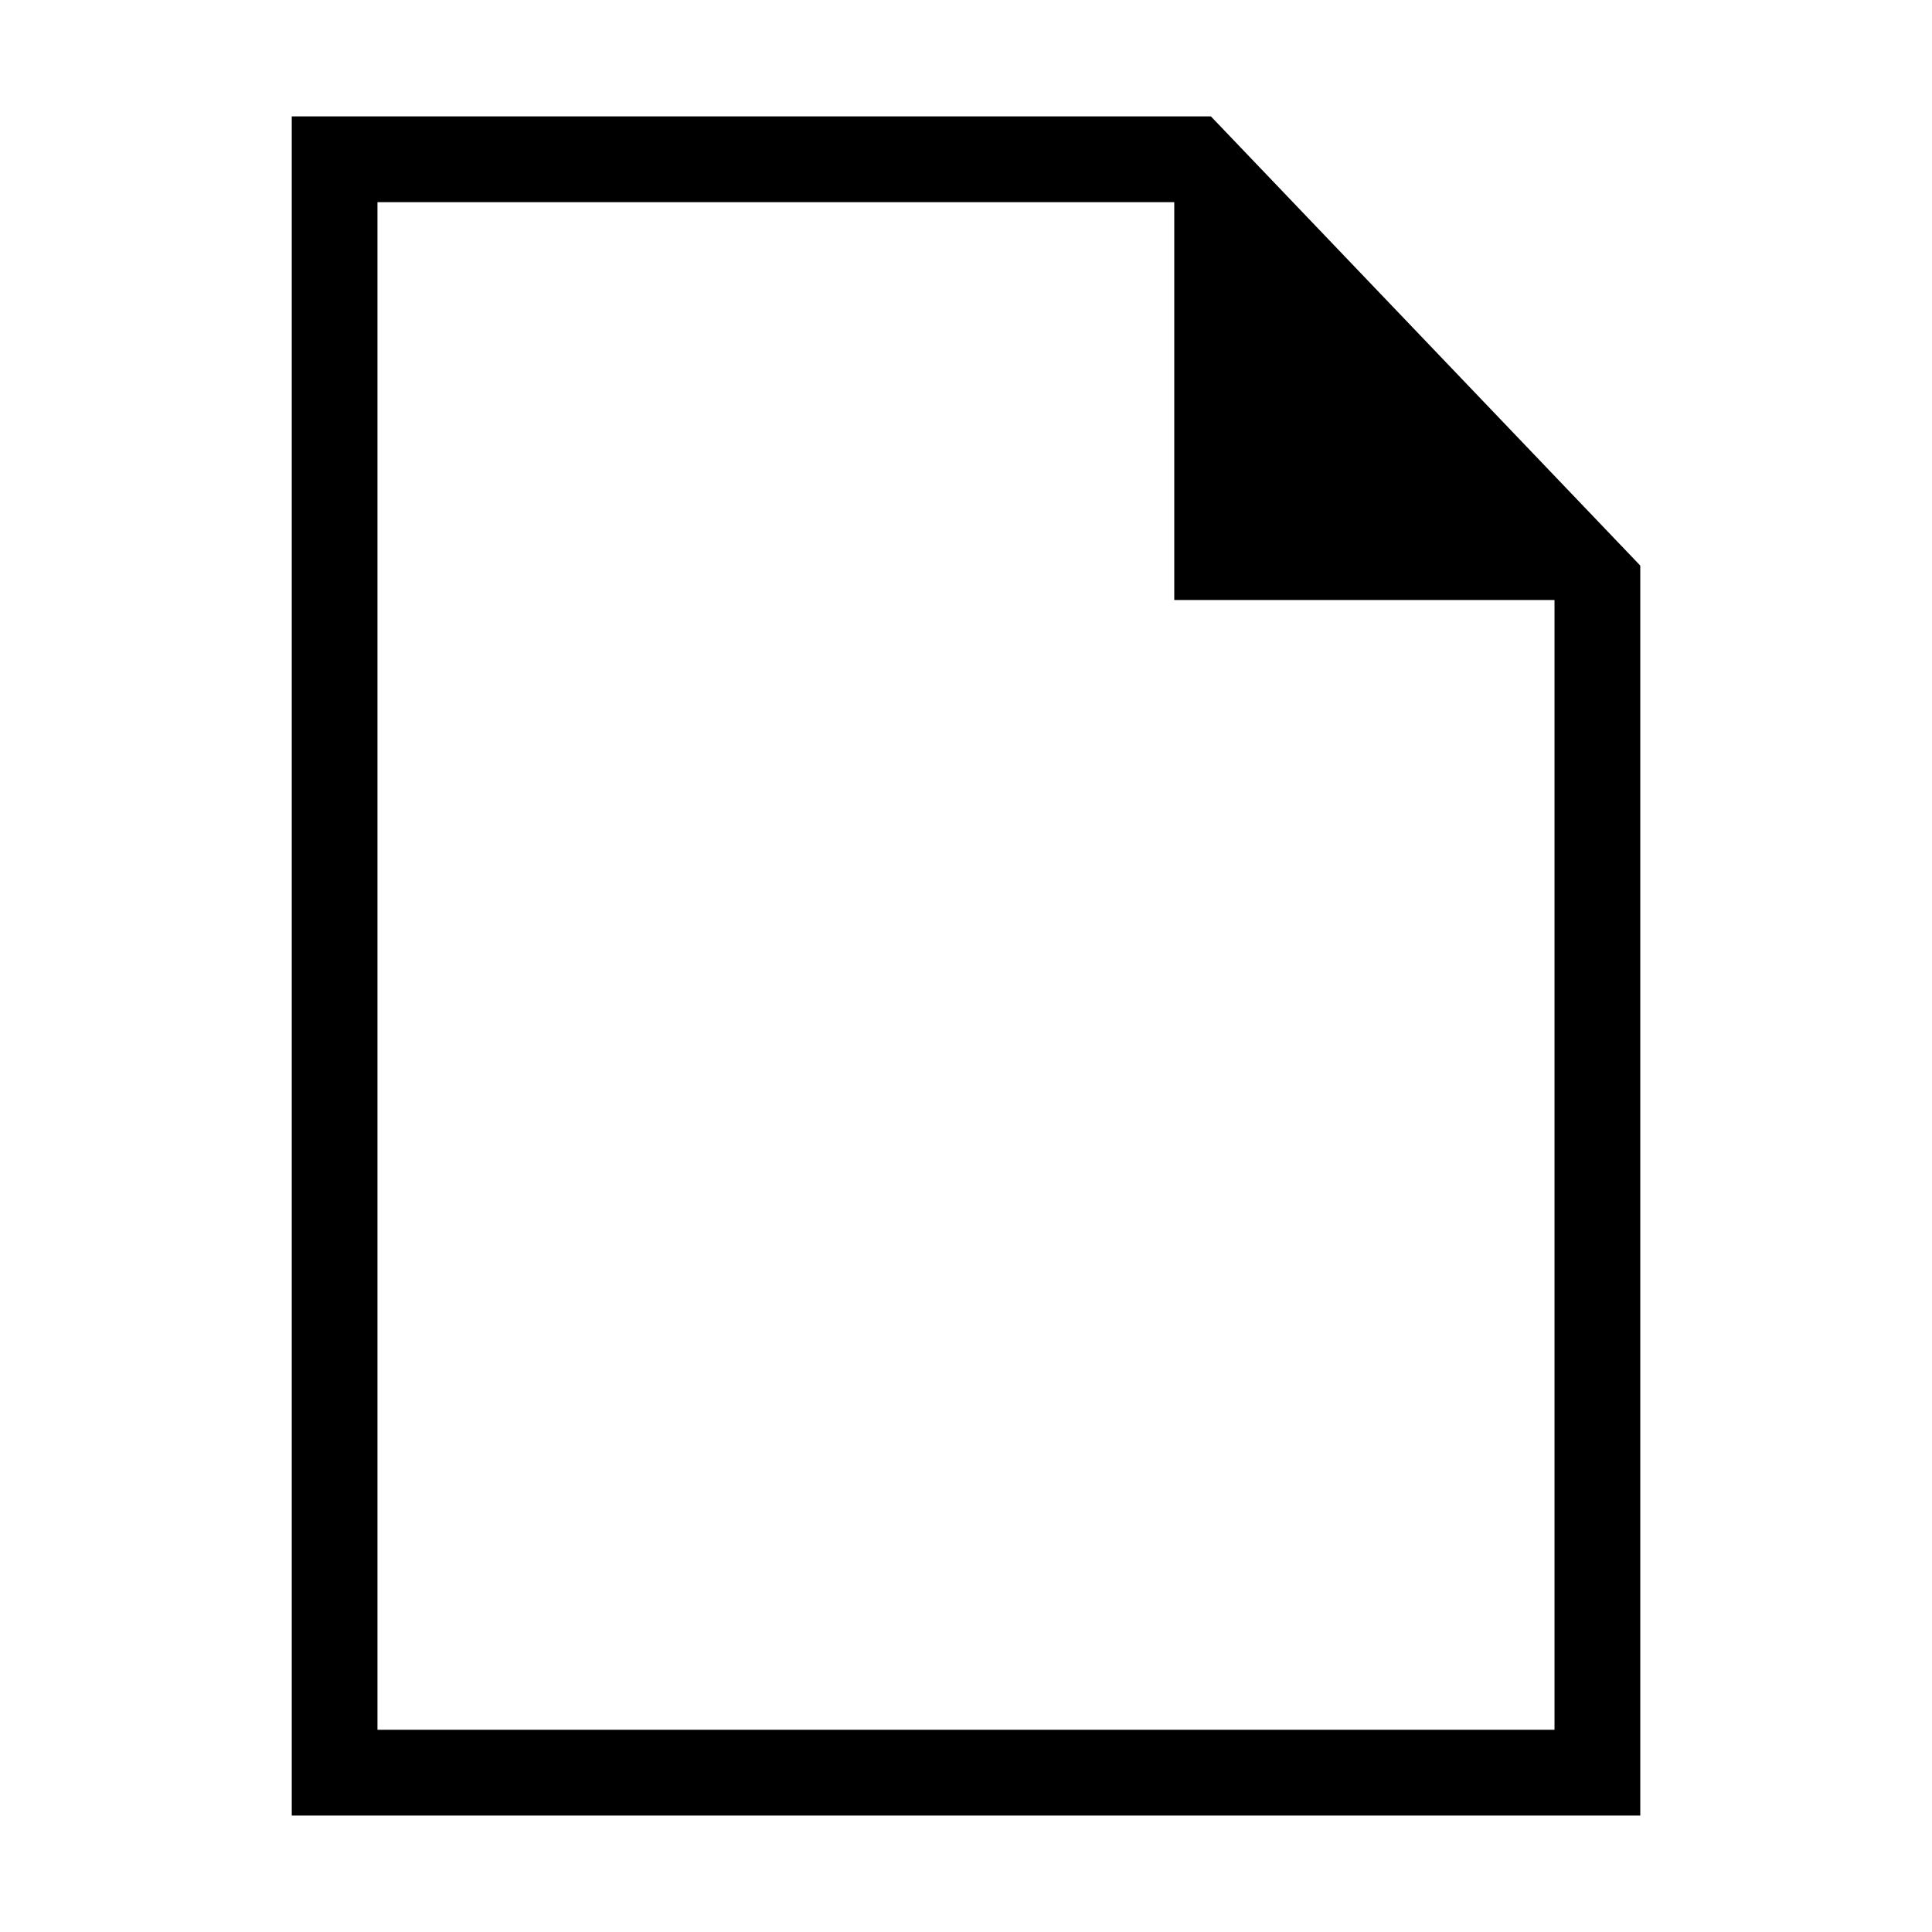 <?xml version="1.0" encoding="UTF-8"?>
<!-- The Best Svg Icon site in the world: iconSvg.co, Visit us! https://iconsvg.co -->
<svg fill="#000000" width="800px" height="800px" version="1.1" viewBox="144 144 512 512" xmlns="http://www.w3.org/2000/svg">
 <path d="m221.31 174.85h243.6l113.78 119.04v331.25h-357.37v-450.29zm334.65 128.16h-100.77v-105.44h-211.16v404.84h311.93v-299.42z" fill-rule="evenodd"/>
</svg>